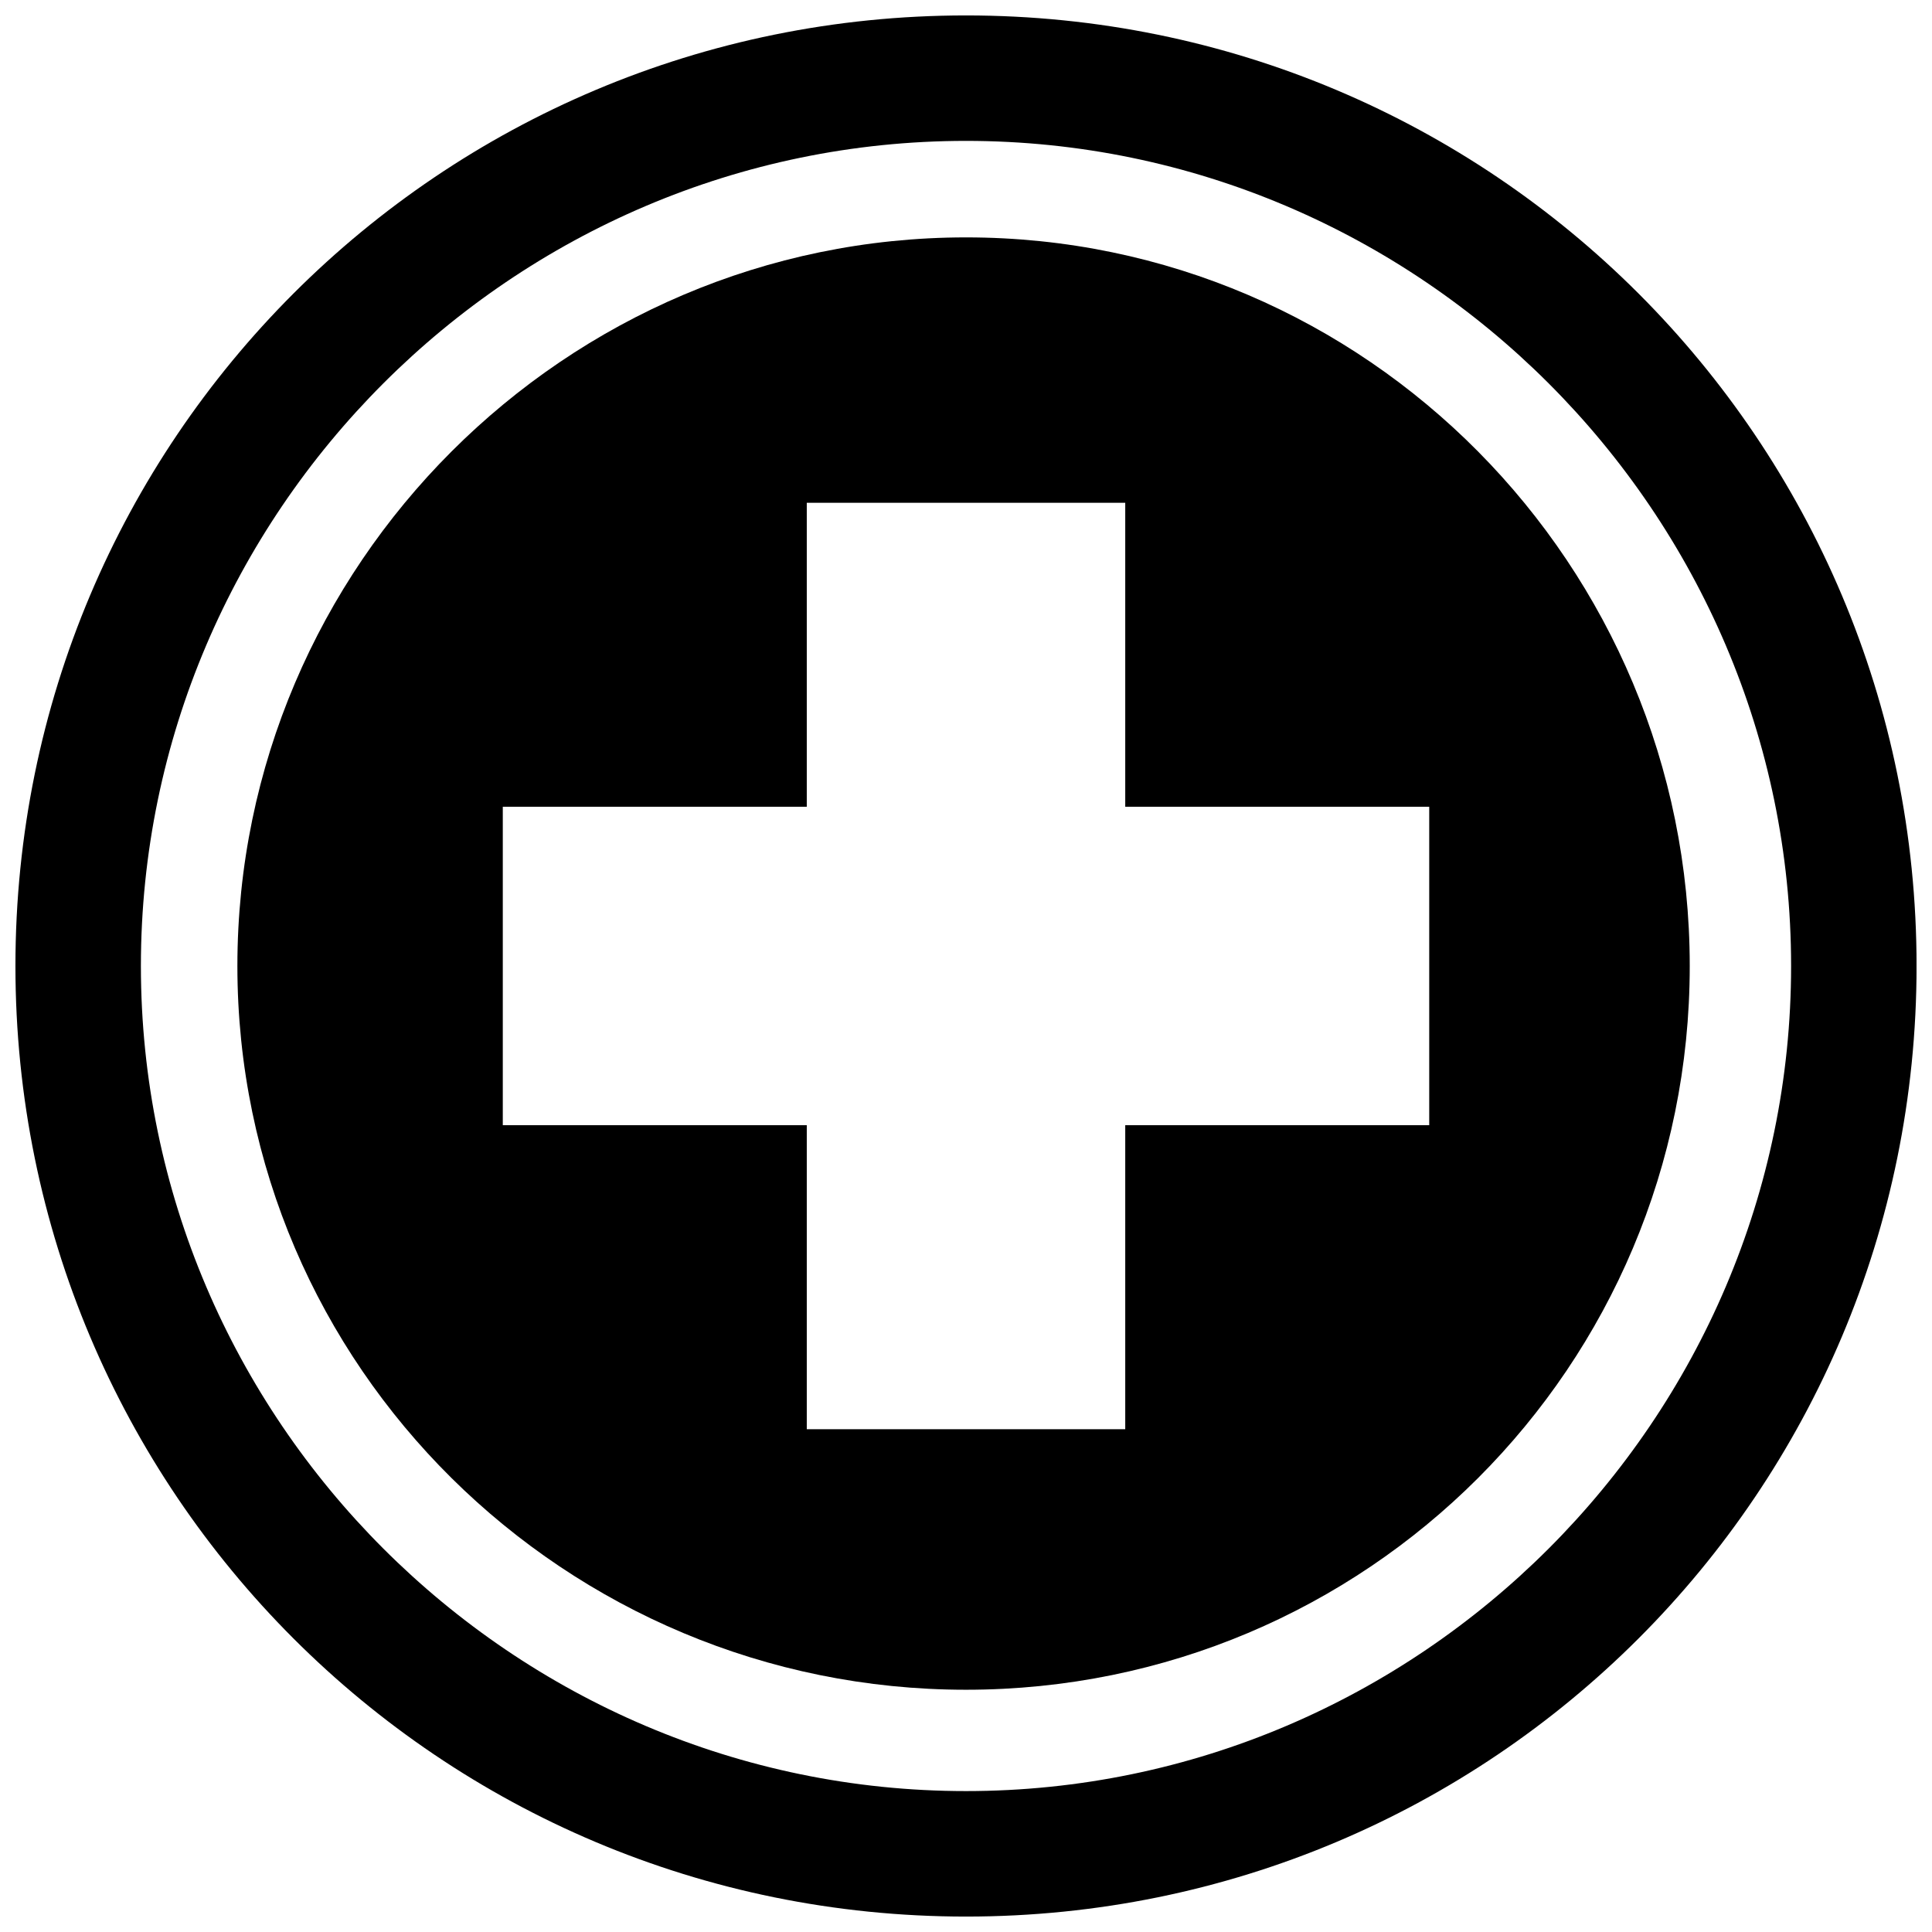 <?xml version="1.0" encoding="UTF-8"?>
<!-- Uploaded to: ICON Repo, www.svgrepo.com, Generator: ICON Repo Mixer Tools -->
<svg width="800px" height="800px" version="1.1" viewBox="144 144 512 512" xmlns="http://www.w3.org/2000/svg">
 <defs>
  <clipPath id="a">
   <path d="m148.09 148.09h503.81v503.81h-503.81z"/>
  </clipPath>
 </defs>
 <path d="m400 206.91c106.13 0 191.8 86.953 191.8 193.09s-85.672 191.8-191.8 191.8-193.09-85.672-193.09-191.8 86.953-193.09 193.09-193.09zm-42.195 70.328h84.395v80.559h80.559v84.395h-80.559v80.559h-84.395v-80.559h-80.559v-84.395h80.559z" fill-rule="evenodd"/>
 <g clip-path="url(#a)">
  <path d="m400 148.09c139.38 0 251.91 112.53 251.91 251.91s-112.53 251.91-251.91 251.91-251.91-112.53-251.91-251.91 112.53-251.91 251.91-251.91zm0 33.246c120.2 0 218.66 98.461 218.66 218.66s-98.461 218.66-218.66 218.66-218.66-98.461-218.66-218.66 98.461-218.66 218.66-218.66z" fill-rule="evenodd"/>
 </g>
</svg>